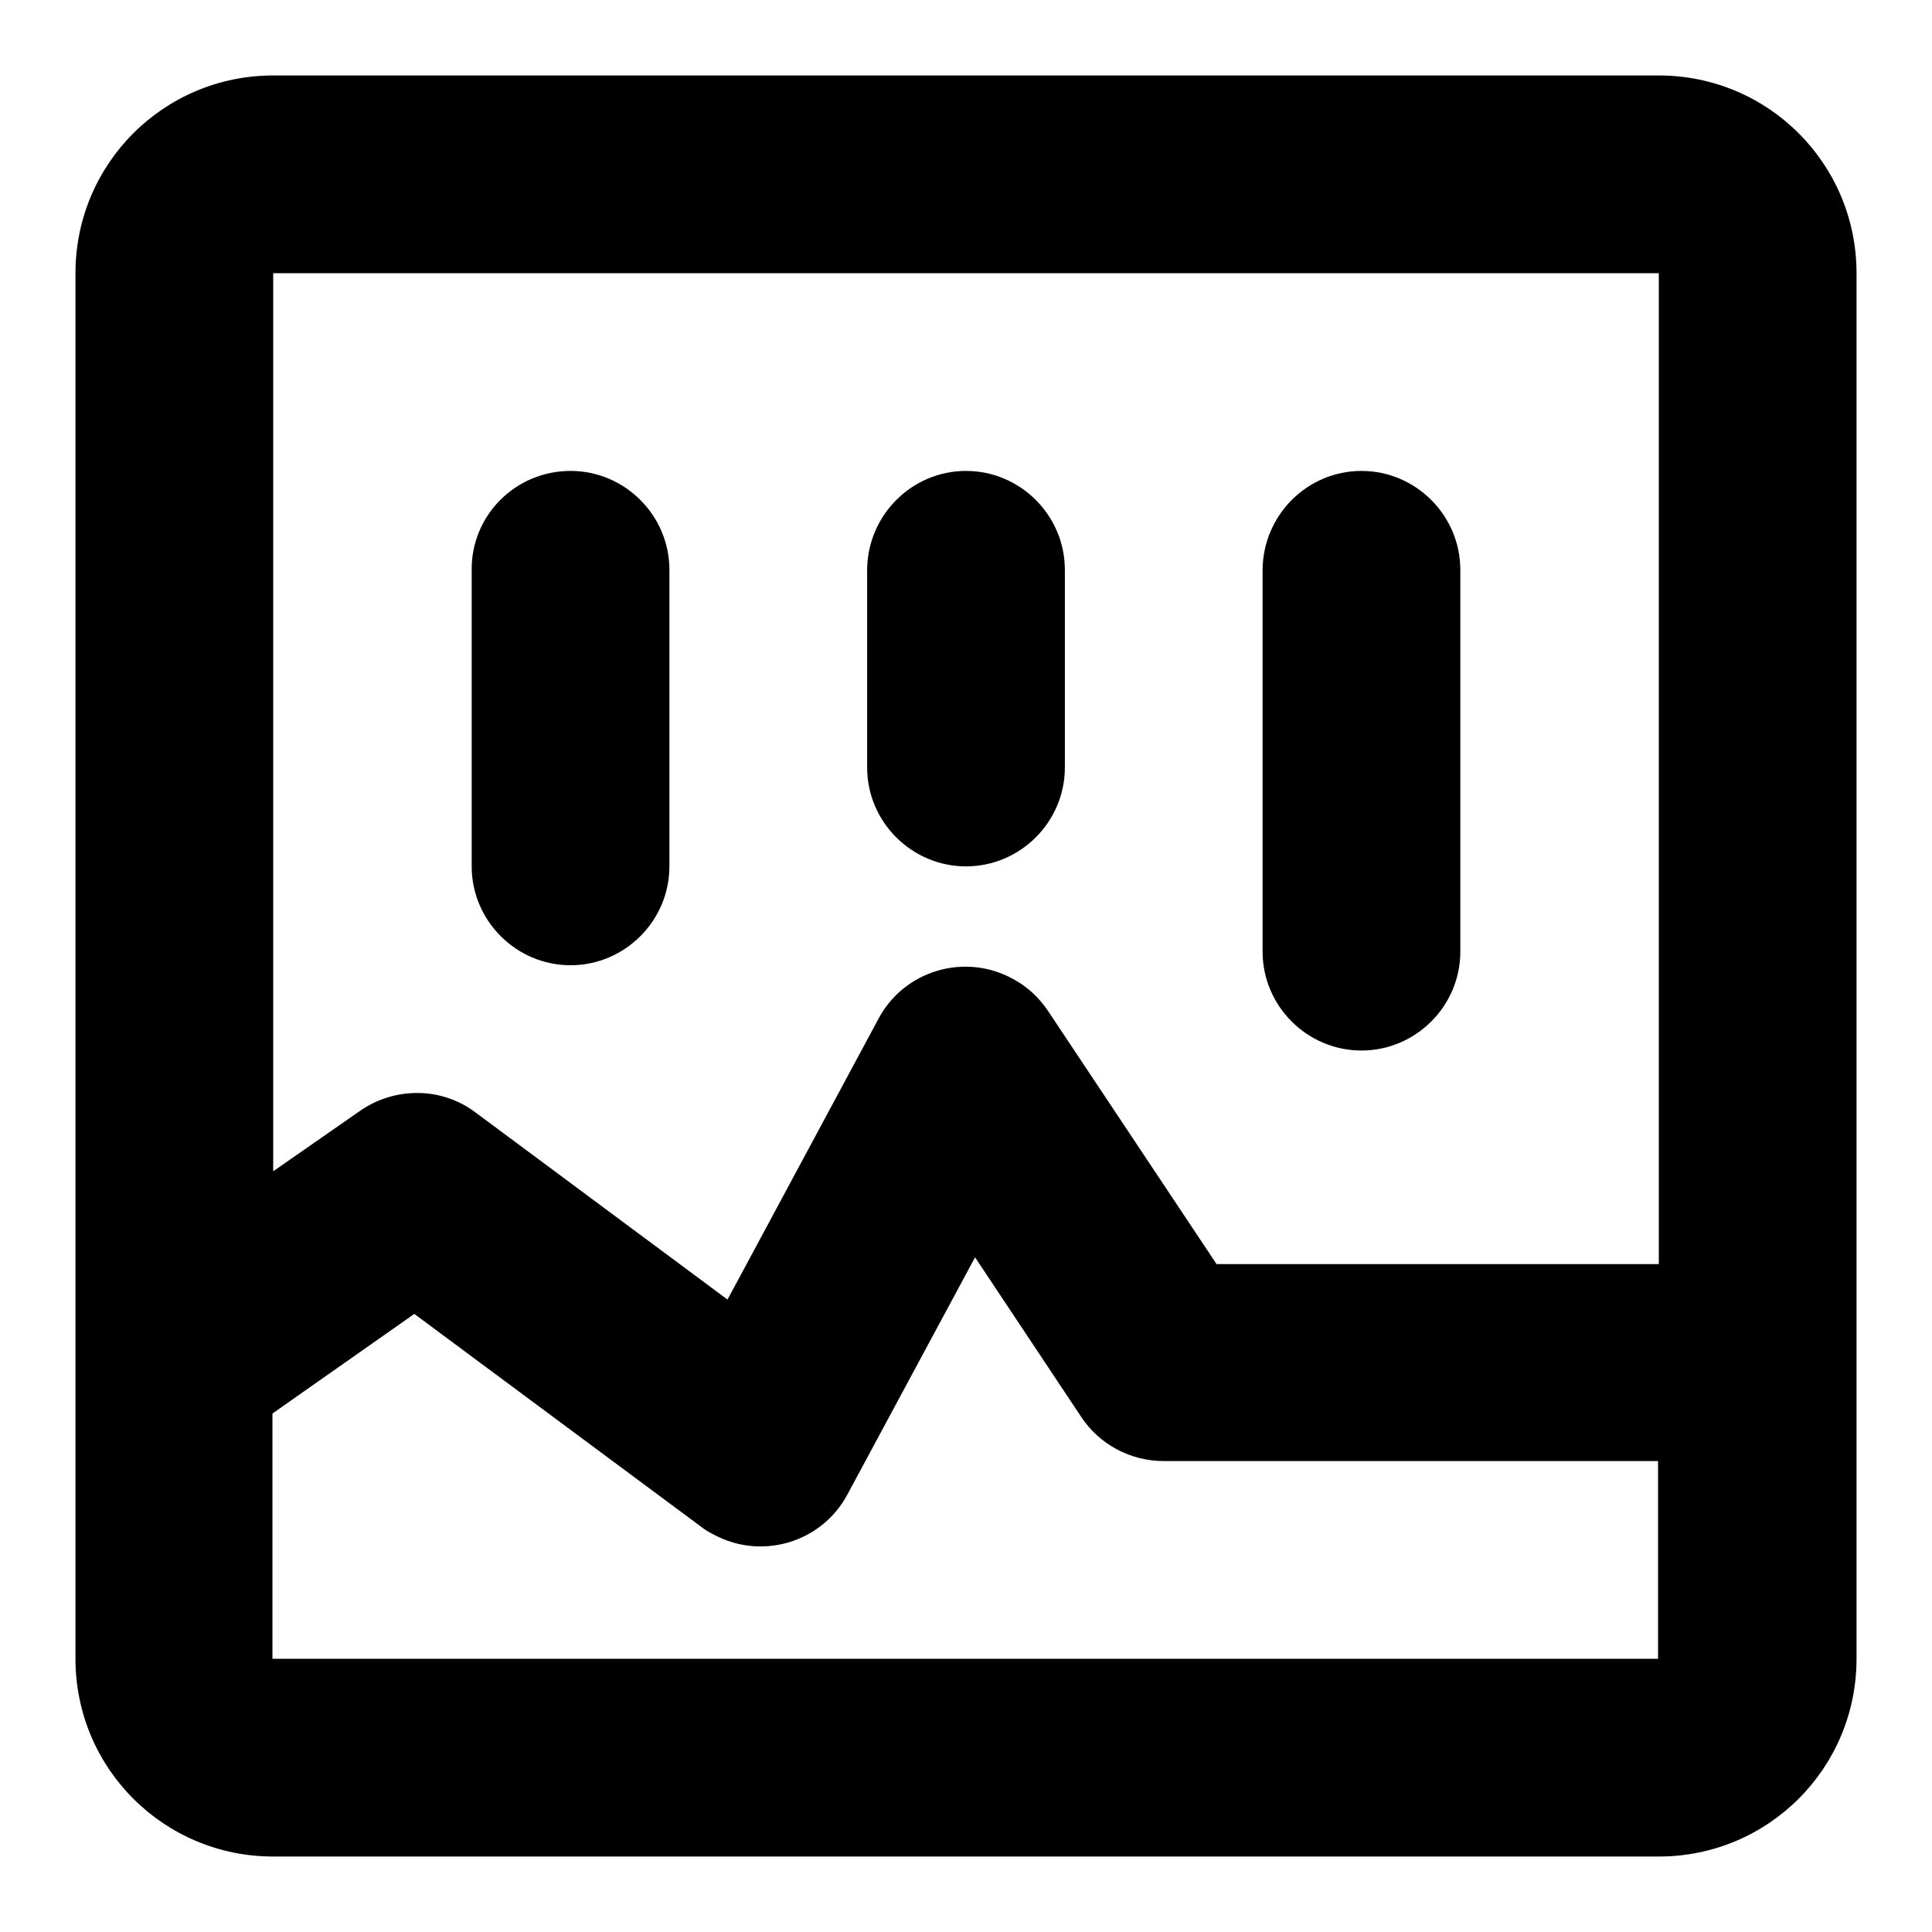 <?xml version="1.0" encoding="utf-8"?>
<!-- Svg Vector Icons : http://www.onlinewebfonts.com/icon -->
<!DOCTYPE svg PUBLIC "-//W3C//DTD SVG 1.1//EN" "http://www.w3.org/Graphics/SVG/1.1/DTD/svg11.dtd">
<svg version="1.1" xmlns="http://www.w3.org/2000/svg" xmlns:xlink="http://www.w3.org/1999/xlink" x="0px" y="0px" viewBox="0 0 256 256" enable-background="new 0 0 256 256" xml:space="preserve">
<g> <path fill="#000000" d="M10,180.6V36.2C10,21.7,21.7,10,36.2,10h183.6c14.5,0,26.2,11.7,26.2,26.2v183.6 c0,14.5-11.7,26.2-26.2,26.2H36.2C21.7,246,10,234.3,10,219.8V180.6z M219.8,167.3V36.2H36.2v119l11.5-8c4.6-3.2,10.8-3.2,15.3,0.2 l33.4,24.8l20-37.2c3.4-6.4,11.4-8.8,17.8-5.3c1.9,1,3.5,2.5,4.7,4.3l22.3,33.5H219.8z M219.8,193.6h-65.6c-4.4,0-8.5-2.2-10.9-5.8 l-14.1-21.2l-16.9,31.4c-3.4,6.4-11.4,8.8-17.8,5.3c-0.6-0.3-1.1-0.6-1.6-1l-38-28.2l-18.8,13.2v32.5h183.6V193.6z M75.6,62.4 c7.2,0,13.1,5.9,13.1,13.1v39.3c0,7.2-5.9,13.1-13.1,13.1c-7.2,0-13.1-5.9-13.1-13.1V75.6C62.4,68.3,68.3,62.4,75.6,62.4z  M128,62.4c7.2,0,13.1,5.9,13.1,13.1v26.2c0,7.2-5.9,13.1-13.1,13.1c-7.2,0-13.1-5.9-13.1-13.1V75.6 C114.9,68.3,120.8,62.4,128,62.4z M180.4,62.4c7.2,0,13.1,5.9,13.1,13.1v50.6c0,7.2-5.9,13.1-13.1,13.1s-13.1-5.9-13.1-13.1V75.6 C167.3,68.3,173.2,62.4,180.4,62.4z"/></g>
</svg>